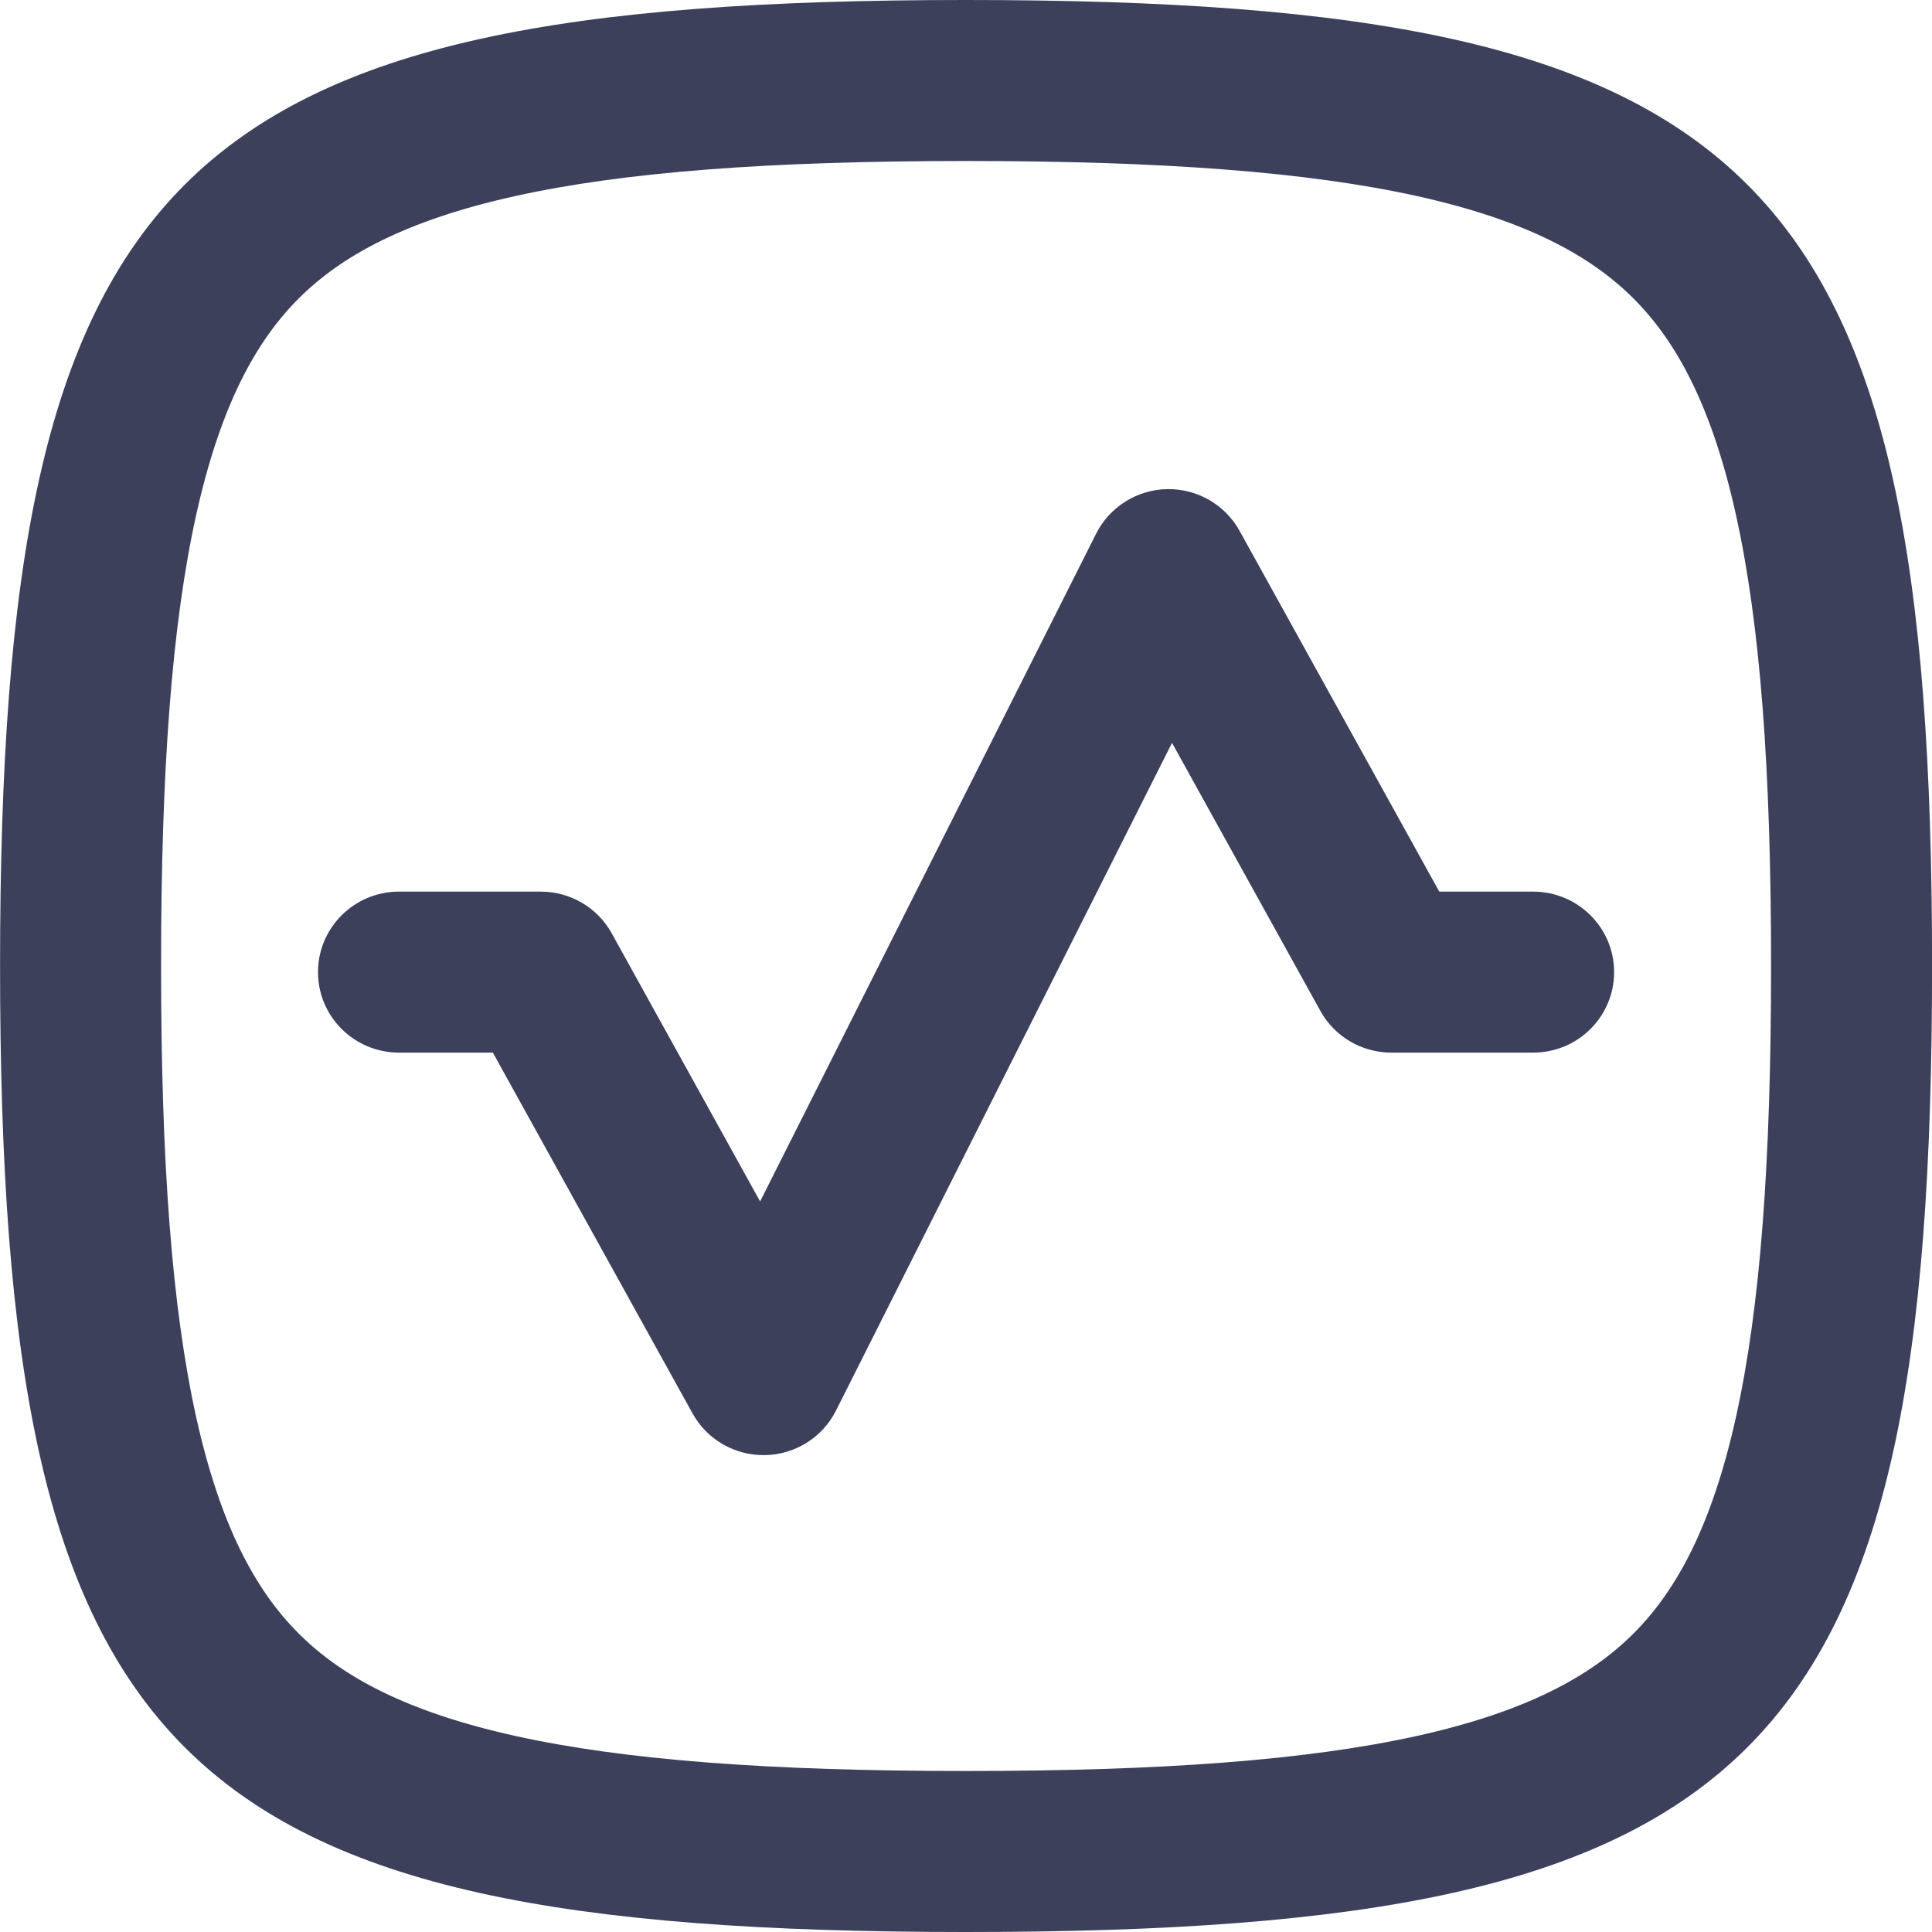 <svg width="30" height="30" viewBox="0 0 30 30" fill="none" xmlns="http://www.w3.org/2000/svg">
    <path fill-rule="evenodd" clip-rule="evenodd" d="M15.001 30C2.649 30 0.001 27.352 0.001 15C0.001 2.647 2.649 0 15.001 0C27.354 0 30.001 2.647 30.001 15C30.001 27.352 27.354 30 15.001 30ZM3.048 22.013C2.667 20.296 2.501 18.031 2.501 15C2.501 11.969 2.667 9.704 3.048 7.987C3.424 6.299 3.973 5.299 4.637 4.636C5.3 3.972 6.301 3.422 7.989 3.047C9.705 2.666 11.97 2.5 15.001 2.5C18.032 2.5 20.297 2.666 22.014 3.047C23.702 3.422 24.702 3.972 25.366 4.636C26.029 5.299 26.579 6.299 26.954 7.987C27.336 9.704 27.501 11.969 27.501 15C27.501 18.031 27.336 20.296 26.954 22.013C26.579 23.701 26.029 24.701 25.366 25.364C24.702 26.028 23.702 26.578 22.014 26.953C20.297 27.334 18.032 27.5 15.001 27.5C11.97 27.5 9.705 27.334 7.989 26.953C6.301 26.578 5.3 26.028 4.637 25.364C3.973 24.701 3.424 23.701 3.048 22.013ZM18.121 7.595C18.589 7.586 19.023 7.836 19.248 8.243L22.349 13.845H23.806C24.501 13.845 25.064 14.405 25.064 15.095C25.064 15.786 24.501 16.345 23.806 16.345H21.605C21.146 16.345 20.724 16.097 20.503 15.698L18.199 11.535L12.981 21.904C12.772 22.32 12.348 22.586 11.881 22.595C11.413 22.604 10.979 22.355 10.754 21.948L7.653 16.345H6.196C5.501 16.345 4.938 15.786 4.938 15.095C4.938 14.405 5.501 13.845 6.196 13.845H8.397C8.856 13.845 9.278 14.093 9.499 14.493L11.803 18.656L17.021 8.286C17.23 7.871 17.654 7.605 18.121 7.595Z" fill="#3D405B" />
</svg>